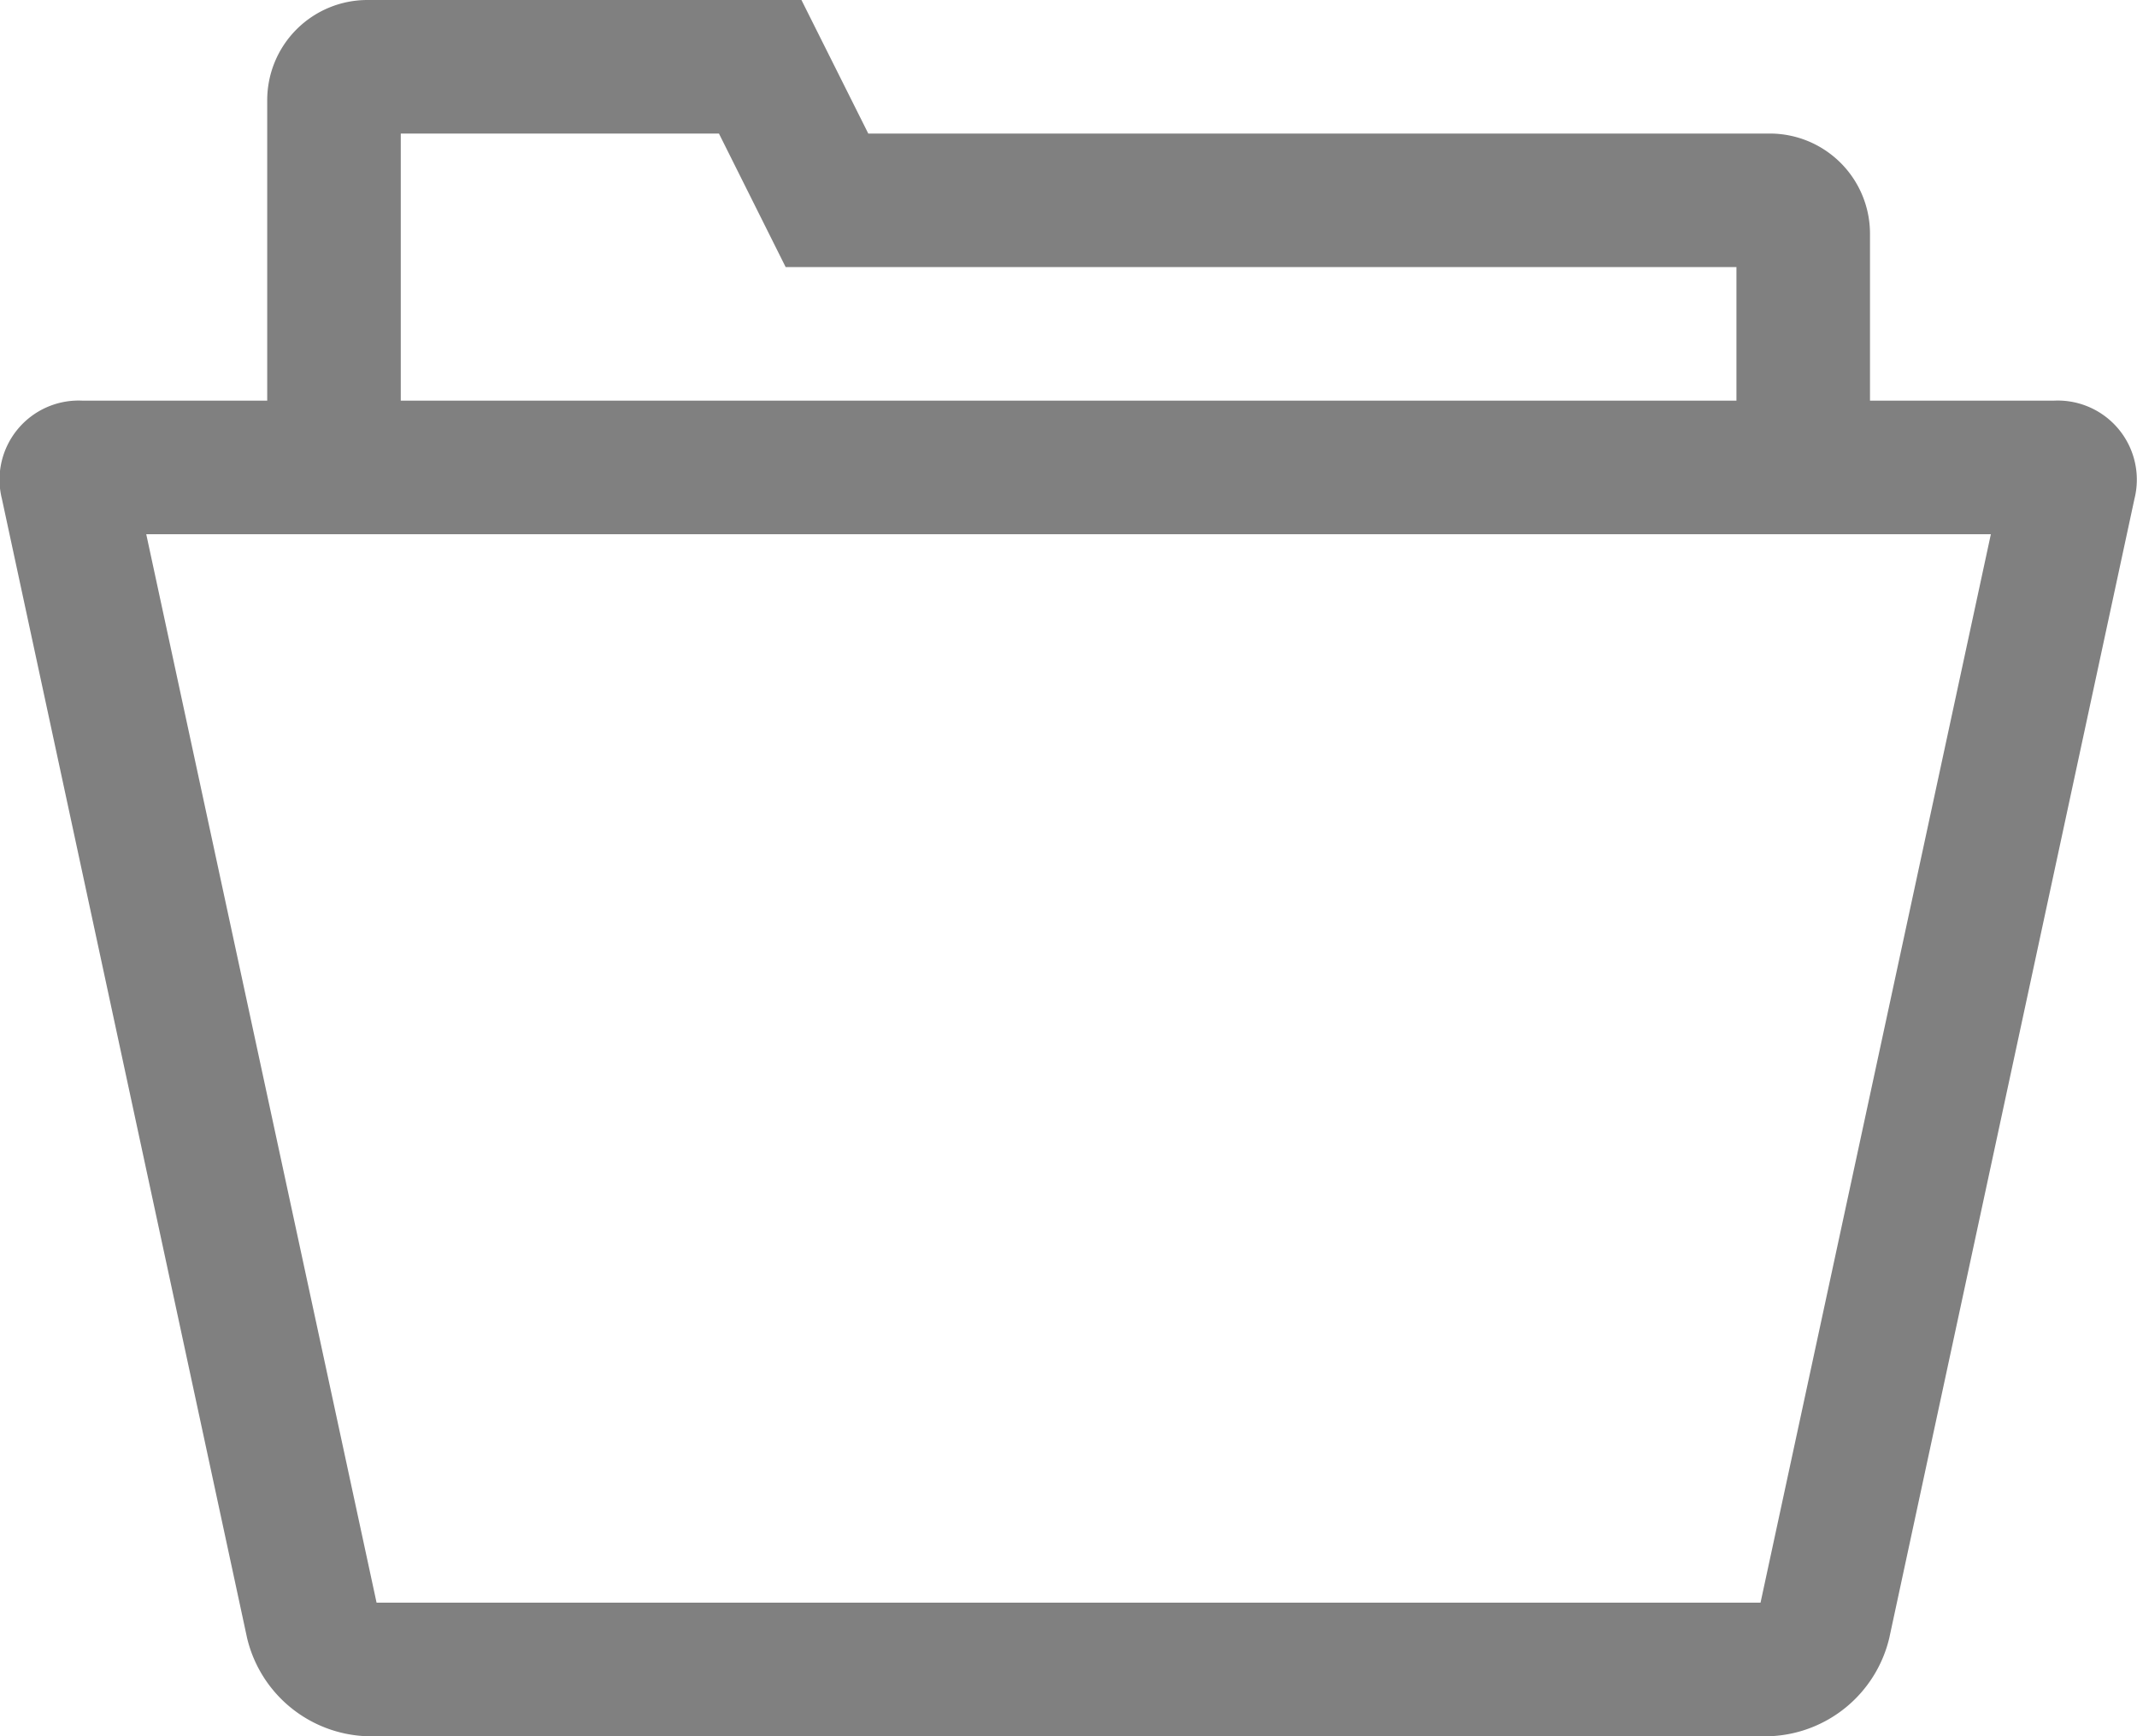 <svg xmlns="http://www.w3.org/2000/svg" width="20.049" height="16.29" viewBox="0 0 20.049 16.29">
  <path id="folder" d="M19.276,5.759H17.543V4.193a.94.94,0,0,0-.94-.94H8.145L7.518,2H3.446a.94.94,0,0,0-.94.94V5.759H.773a.742.742,0,0,0-.756.922l2.3,10.687a1.2,1.2,0,0,0,1.124.922H16.6a1.2,1.2,0,0,0,1.124-.922l2.3-10.687a.742.742,0,0,0-.756-.922ZM3.759,3.253H6.744L7.37,4.506H16.29V5.759H3.759ZM16.516,17.037H3.532L1.371,7.012H18.677Z" transform="translate(0.001 -2)" fill="gray"/>
</svg>
